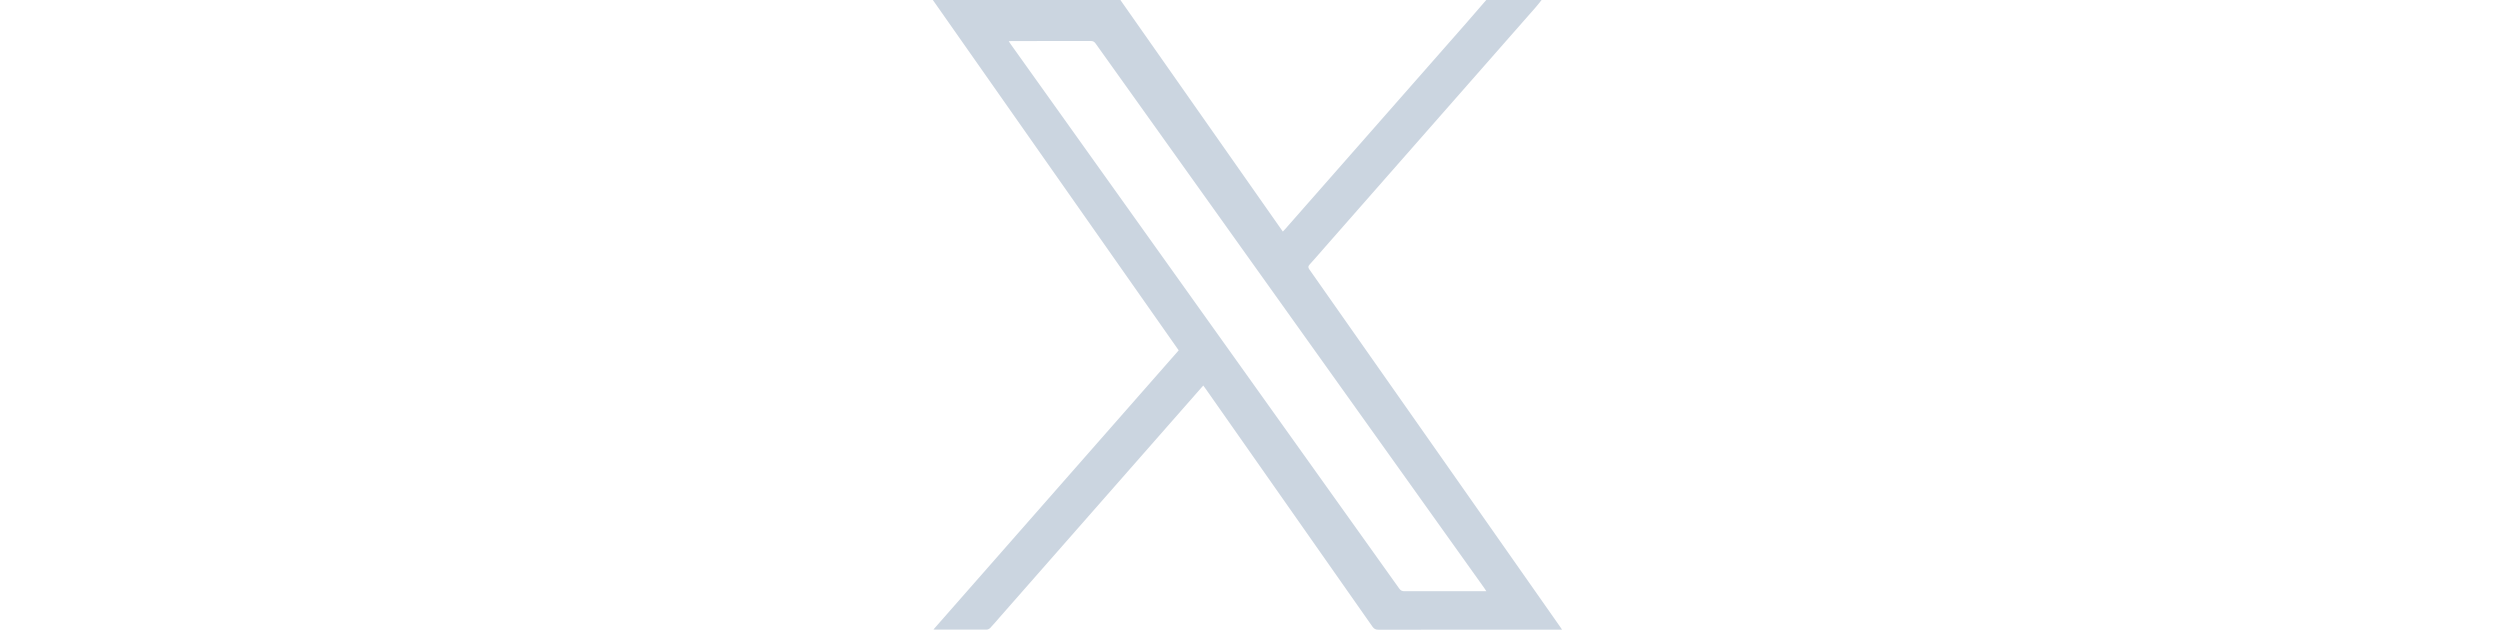 <svg xmlns="http://www.w3.org/2000/svg" width="122" height="31" viewBox="0 0 122 31" fill="none"><g clip-path="url(#clip0_12777_1474)"><path d="M75.23 0C75.137 0.115 75.048 0.235 74.95 0.346C71.515 4.257 68.079 8.167 64.643 12.077C64.399 12.355 64.159 12.637 63.909 12.91C63.83 12.997 63.83 13.052 63.897 13.148C66.17 16.382 68.44 19.619 70.711 22.856C72.516 25.429 74.322 28.003 76.127 30.577C76.155 30.617 76.182 30.659 76.228 30.727H76.038C73.112 30.727 70.187 30.725 67.261 30.73C67.125 30.73 67.049 30.685 66.973 30.576C64.263 26.708 61.55 22.842 58.837 18.975C58.8 18.923 58.762 18.872 58.719 18.814C58.118 19.498 57.527 20.17 56.937 20.842C54.217 23.938 51.498 27.033 48.779 30.129C48.628 30.302 48.479 30.478 48.321 30.645C48.282 30.686 48.214 30.723 48.16 30.723C47.32 30.728 46.48 30.726 45.639 30.726C45.62 30.726 45.602 30.722 45.553 30.718C49.548 26.17 53.529 21.639 57.52 17.097C53.519 11.395 49.522 5.698 45.523 0C48.574 0 51.625 0 54.675 0C57.315 3.764 59.955 7.527 62.602 11.301C62.647 11.253 62.681 11.219 62.714 11.182C65.659 7.832 68.604 4.482 71.548 1.132C71.878 0.757 72.203 0.377 72.529 0C73.43 0 74.33 0 75.23 0ZM49.226 2.01C49.264 2.068 49.289 2.11 49.317 2.149C55.639 11.005 61.962 19.862 68.281 28.719C68.35 28.816 68.42 28.852 68.538 28.852C69.808 28.848 71.078 28.85 72.349 28.85H72.533C72.486 28.779 72.458 28.733 72.427 28.689C66.105 19.833 59.783 10.977 53.463 2.12C53.4 2.032 53.336 2 53.23 2.001C51.949 2.004 50.669 2.003 49.389 2.003C49.341 2.003 49.294 2.007 49.226 2.01Z" fill="#CBD5E0"></path></g><defs><clipPath id="clip0_12777_1474"><rect width="121" height="30.73" fill="white" transform="translate(0.375)"></rect></clipPath></defs></svg>